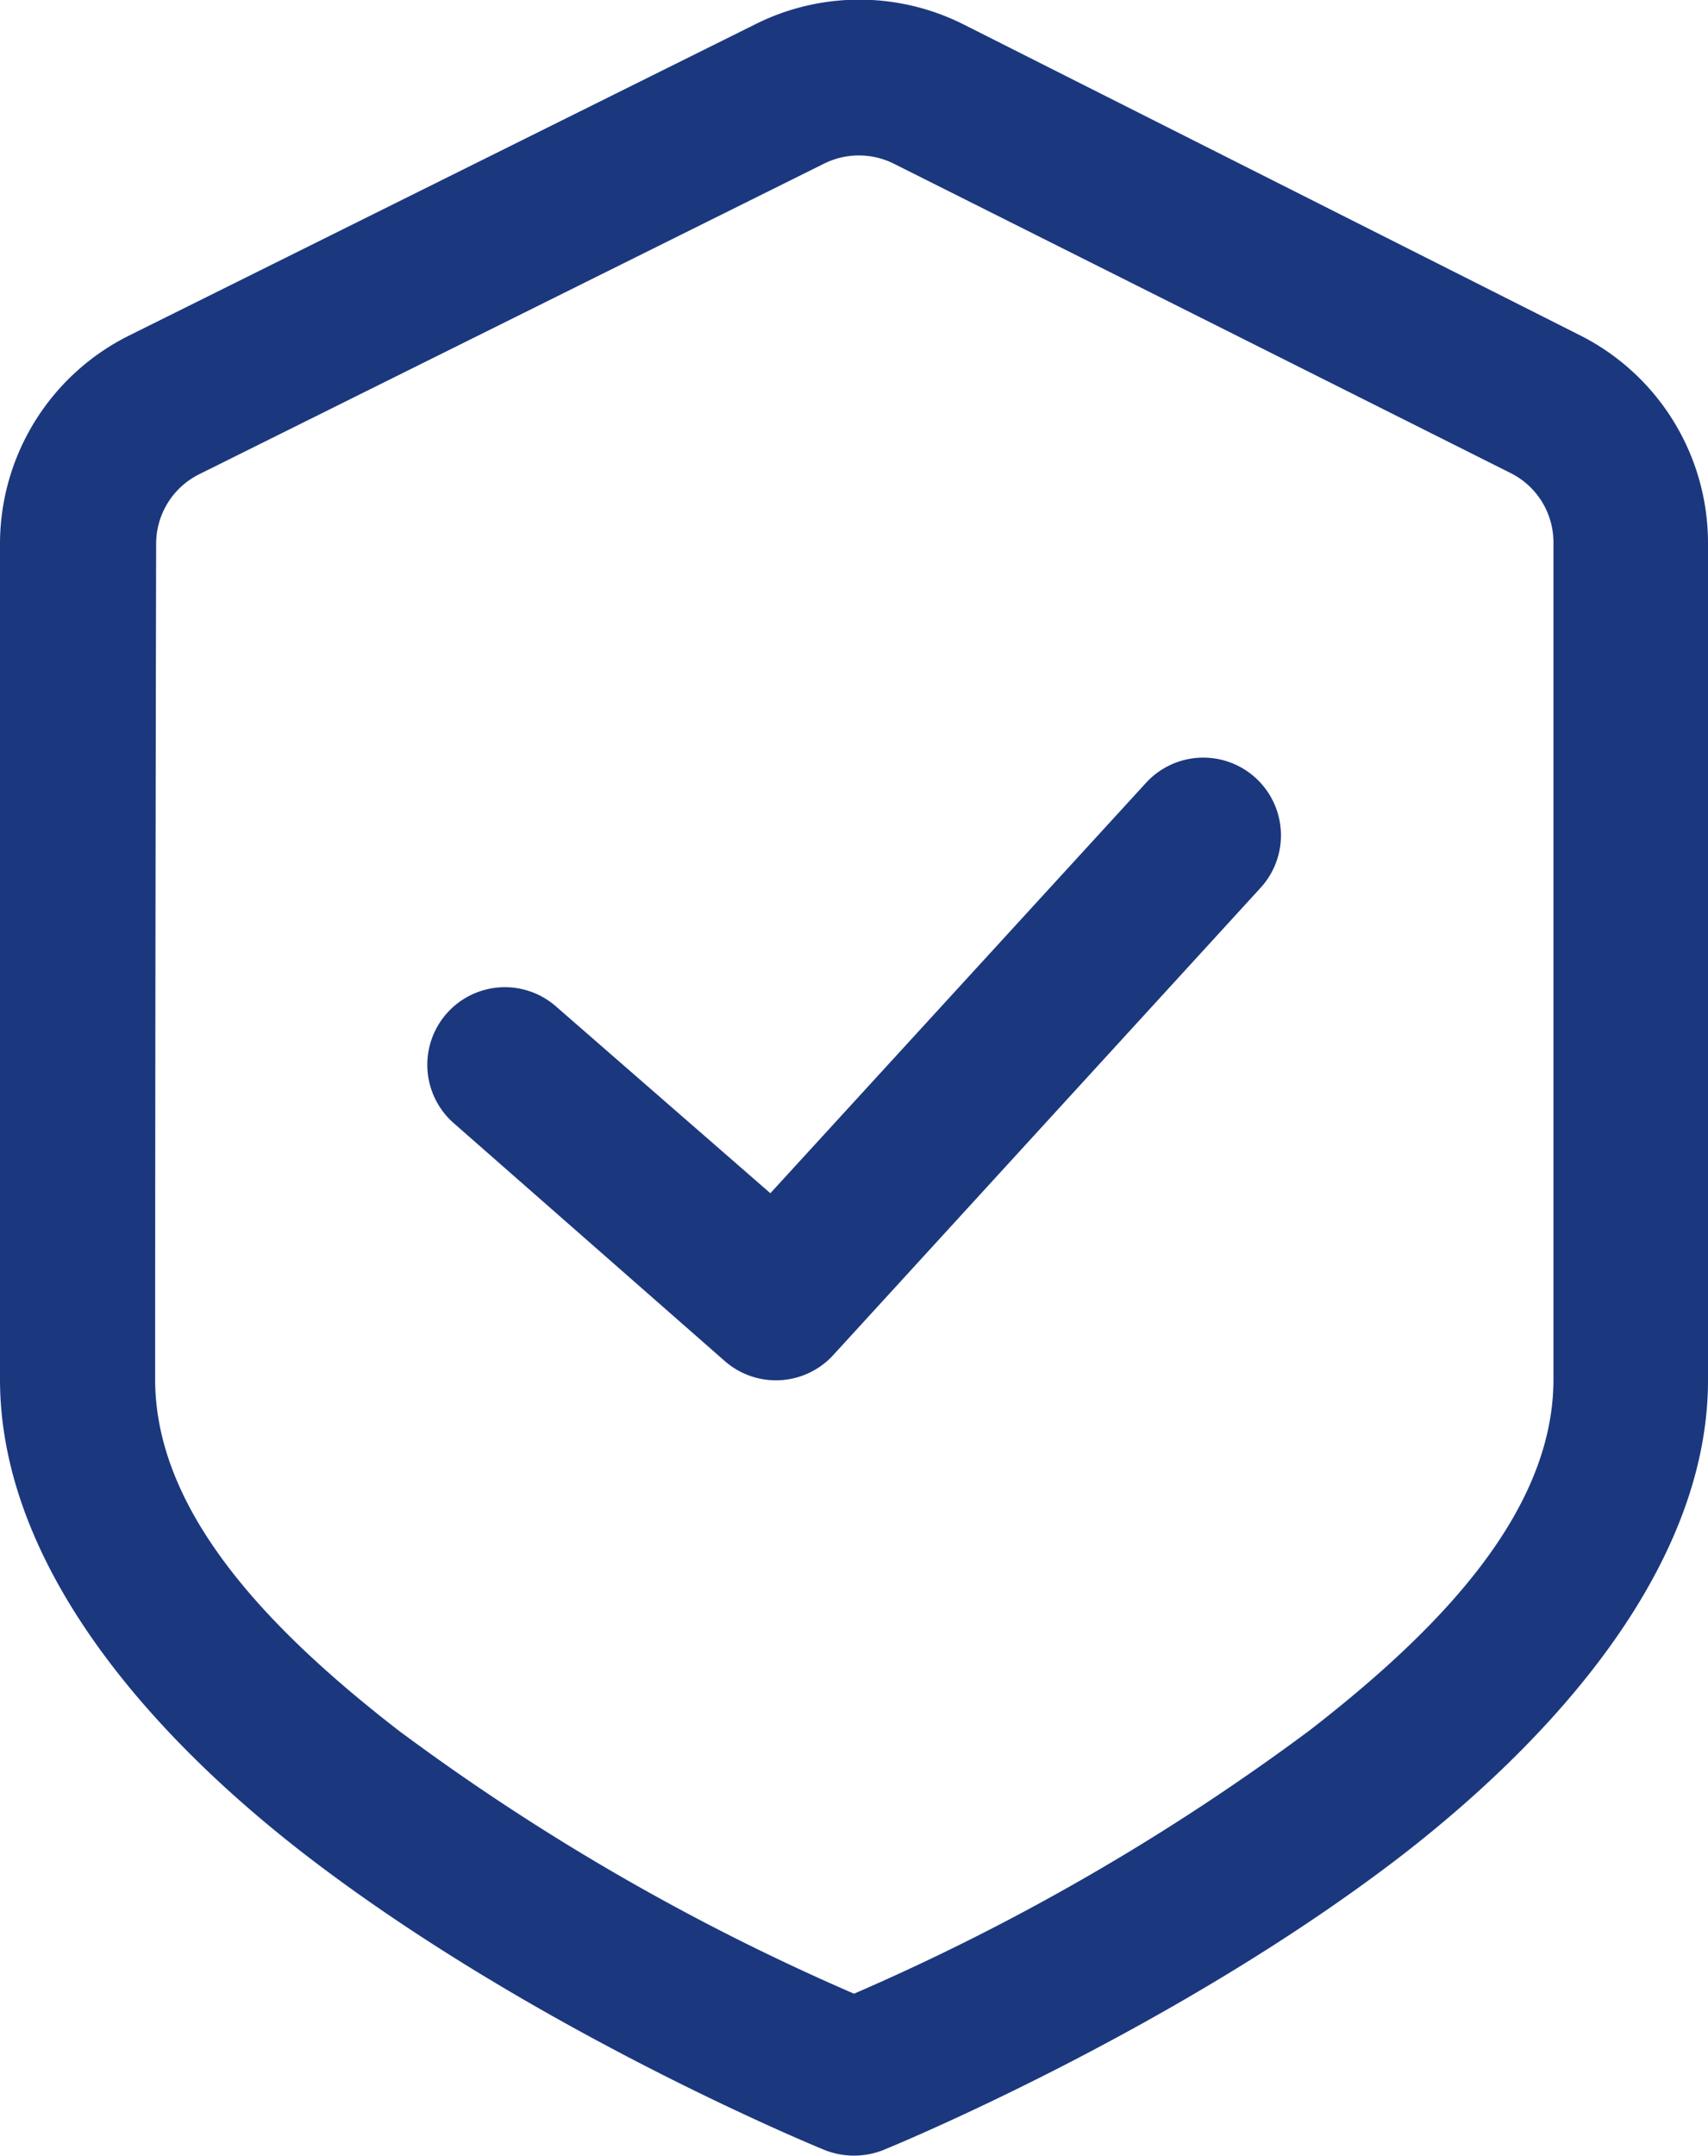 <svg xmlns="http://www.w3.org/2000/svg" viewBox="0 0 85.76 108.18"><defs><style>.cls-1{fill:#1b387e;fill-rule:evenodd;}</style></defs><g id="Layer_2" data-name="Layer 2"><g id="Layer_1-2" data-name="Layer 1"><path class="cls-1" d="M0,69.22C0,54.83,0,36,0,27.27A11.68,11.68,0,0,1,6.52,16.82l31.4-15.6a11.65,11.65,0,0,1,10.45,0L79.32,16.82a11.67,11.67,0,0,1,6.44,10.44v42C85.76,78,79,86.4,70.53,93c-11.64,9-26.19,14.9-26.19,14.9a4,4,0,0,1-2.92,0S26.87,102,15.23,93C6.72,86.4,0,78,0,69.22Zm7.79,0c0,6.68,5.75,12.61,12.22,17.62a114.53,114.53,0,0,0,22.87,13.21A114.53,114.53,0,0,0,65.75,86.84C72.22,81.83,78,75.9,78,69.22v-42a3.89,3.89,0,0,0-2.15-3.48L44.87,8.21a3.93,3.93,0,0,0-3.49,0L10,23.8a3.9,3.9,0,0,0-2.16,3.49C7.82,36,7.79,54.83,7.79,69.22Zm15-12.85a3.89,3.89,0,1,1,5.12-5.87l10.77,9.38L57.52,39.31a3.9,3.9,0,1,1,5.75,5.27L41.84,68a3.9,3.9,0,0,1-5.44.31Z"></path></g></g></svg>